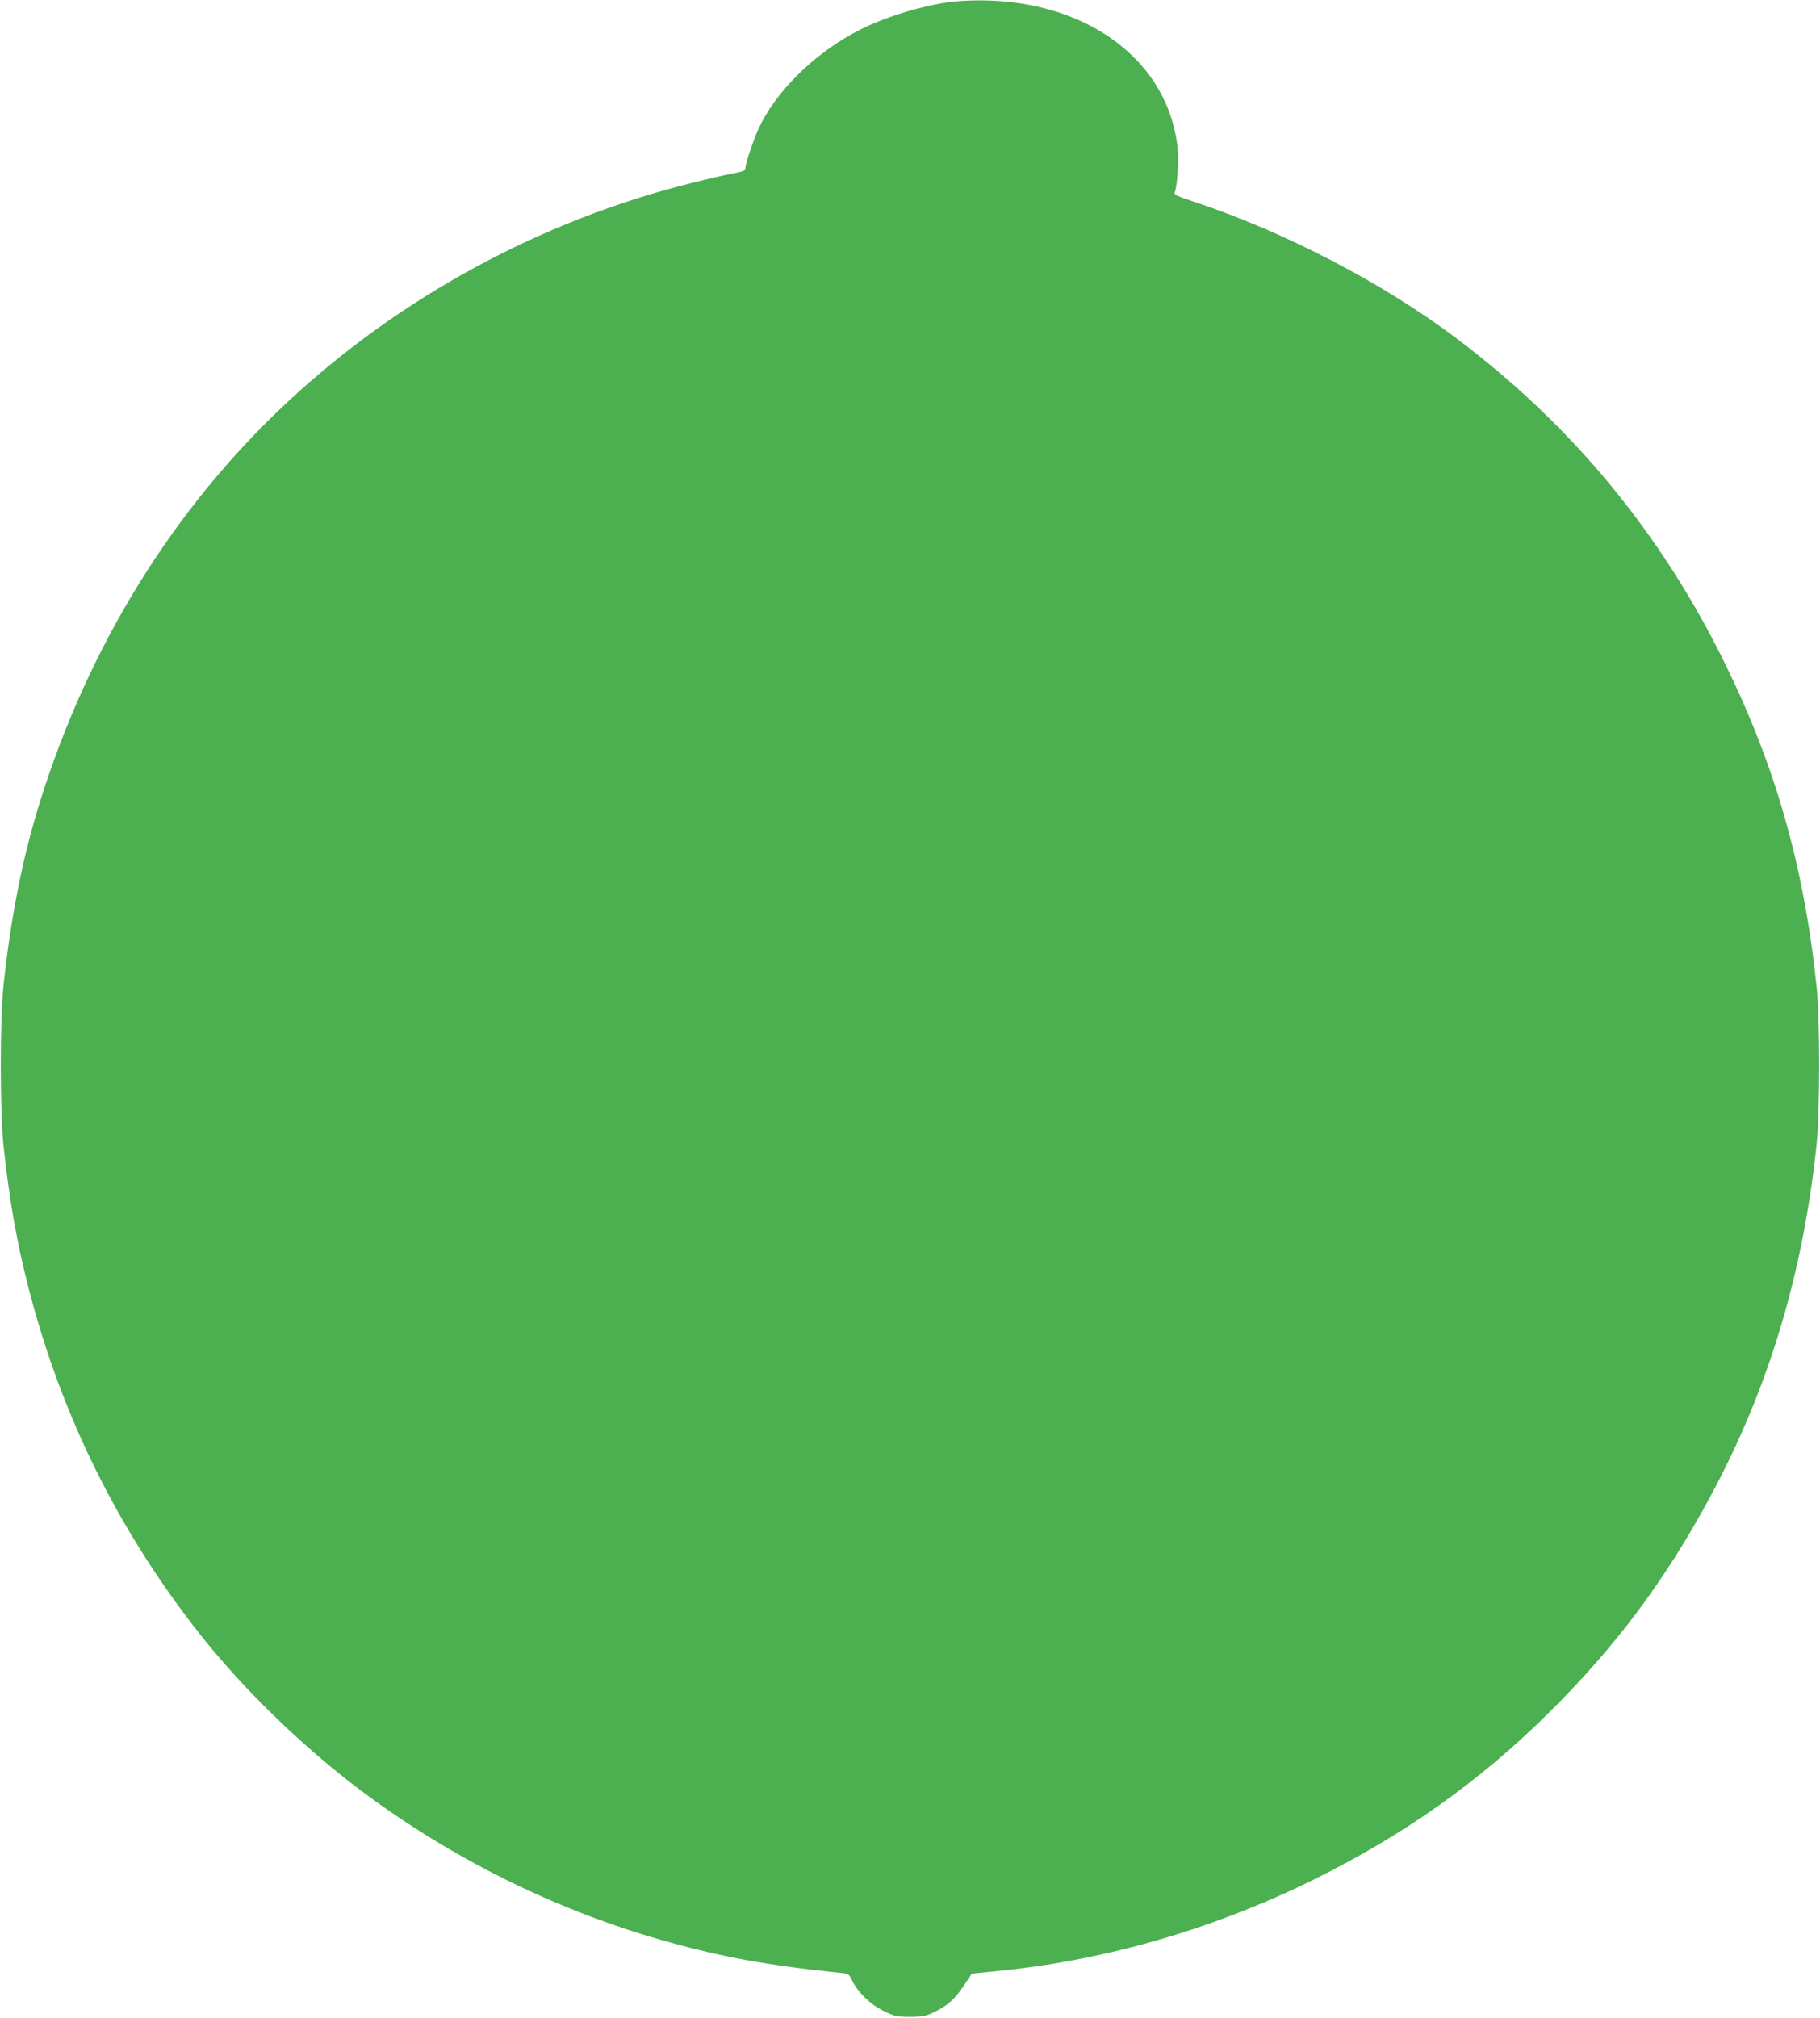 <?xml version="1.0" standalone="no"?>
<!DOCTYPE svg PUBLIC "-//W3C//DTD SVG 20010904//EN"
 "http://www.w3.org/TR/2001/REC-SVG-20010904/DTD/svg10.dtd">
<svg version="1.0" xmlns="http://www.w3.org/2000/svg"
 width="1155pt" height="1280pt" viewBox="0 0 1155 1280"
 preserveAspectRatio="xMidYMid meet">
<g transform="translate(0,1280) scale(0.1,-0.1)"
fill="#4caf50" stroke="none">
<path d="M6085 12793 c-178 -13 -450 -91 -628 -182 -285 -144 -537 -392 -646
-634 -33 -74 -81 -218 -81 -245 0 -14 -15 -20 -72 -31 -40 -7 -163 -35 -273
-63 -952 -238 -1847 -723 -2562 -1390 -722 -673 -1262 -1546 -1572 -2543 -108
-347 -182 -722 -228 -1150 -24 -225 -24 -805 0 -1030 37 -340 83 -605 158
-895 209 -815 576 -1552 1097 -2209 272 -342 647 -706 1007 -976 570 -428
1225 -755 1905 -950 381 -109 672 -162 1146 -211 48 -5 52 -7 71 -47 37 -76
117 -154 202 -195 70 -34 82 -37 166 -37 77 0 98 4 149 28 84 39 136 85 192
169 27 40 49 74 50 76 0 1 52 7 115 13 697 63 1396 261 2044 579 581 286 1061
625 1503 1063 427 423 741 843 1027 1375 366 678 584 1401 672 2217 24 225 24
805 0 1030 -81 758 -261 1387 -582 2040 -408 829 -971 1510 -1708 2063 -464
349 -1093 675 -1660 862 -106 35 -127 45 -122 59 18 45 27 215 16 302 -75 584
-654 964 -1386 912z"/>
</g>
</svg>
